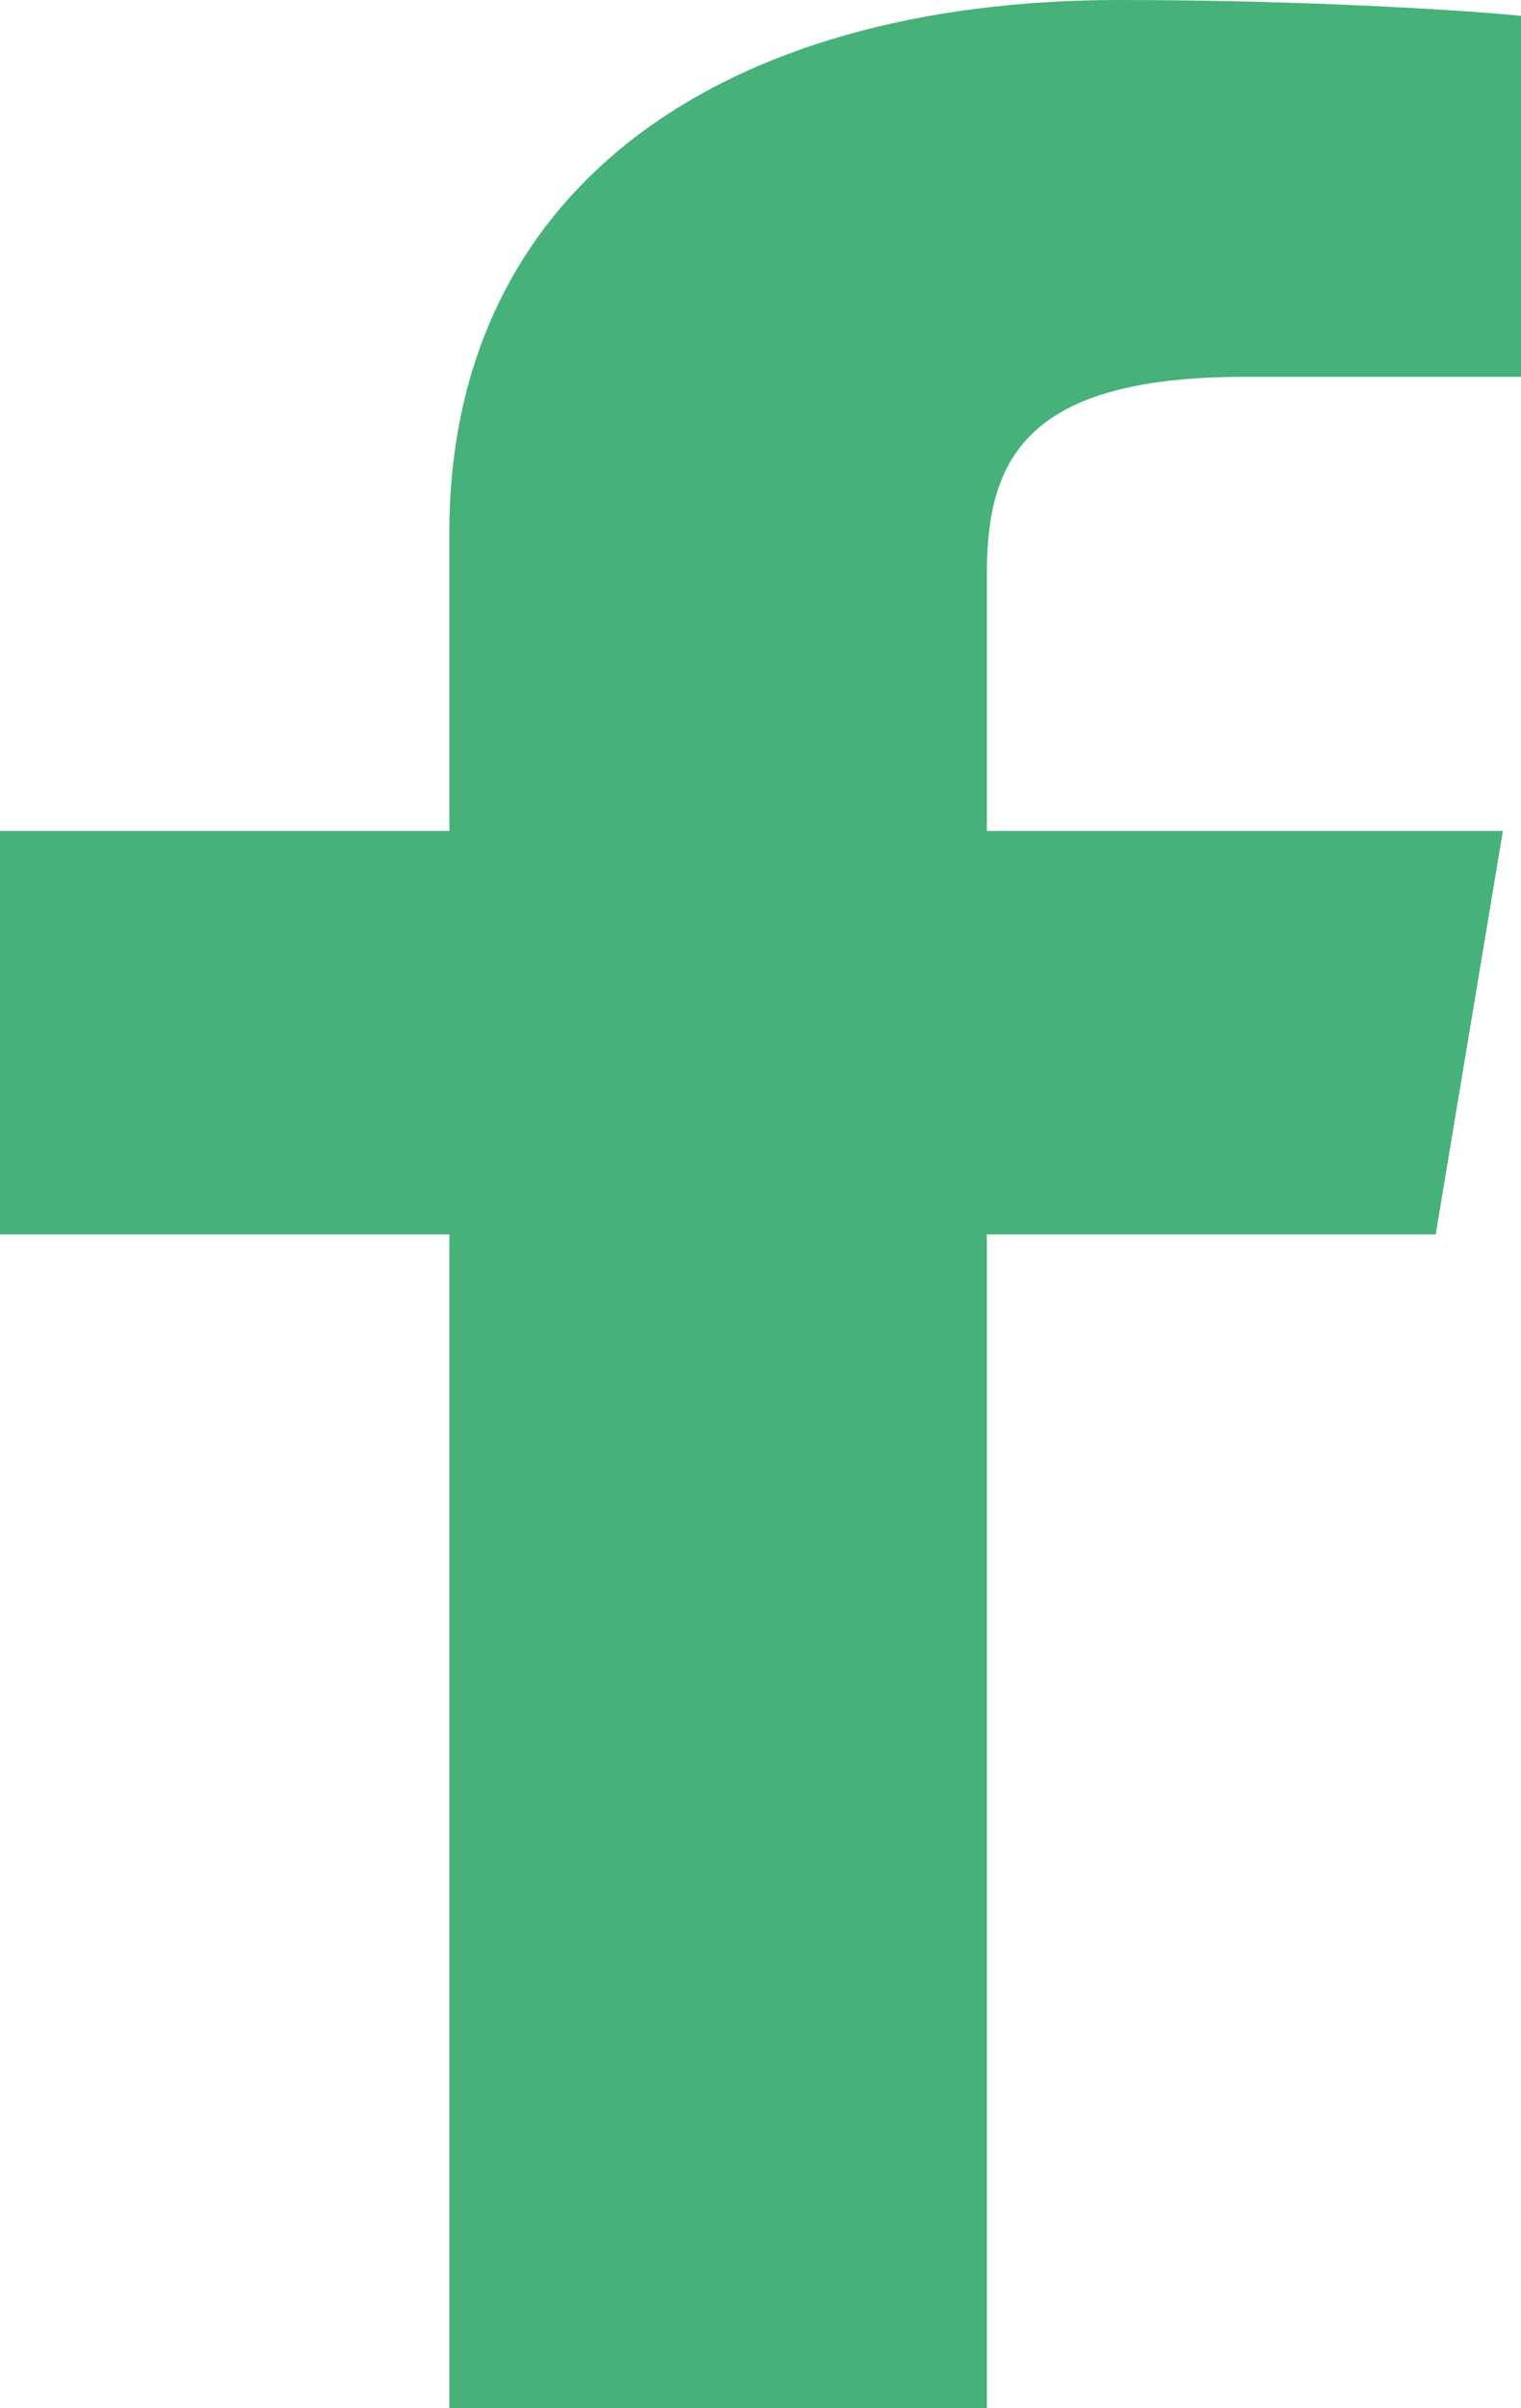 <?xml version="1.0" encoding="UTF-8"?> <svg xmlns:xlink="http://www.w3.org/1999/xlink" xmlns="http://www.w3.org/2000/svg" width="12px" height="19px" viewBox="0 0 12 19" version="1.1"><g id="Group-87"><path d="M3.545 19L3.545 9.739L0 9.739L0 6.556L3.545 6.556L3.545 4.207C3.545 1.483 5.693 0 8.831 0C10.334 0 11.623 0.086 12 0.125L12 2.973L9.823 2.973C8.117 2.973 7.786 3.6 7.786 4.521L7.786 6.556L11.857 6.556L11.327 9.739L7.786 9.739L7.786 19L2.844 19" id="Page-1-Copy-4" fill="#47B17A" fill-rule="evenodd" stroke="none"></path></g></svg> 